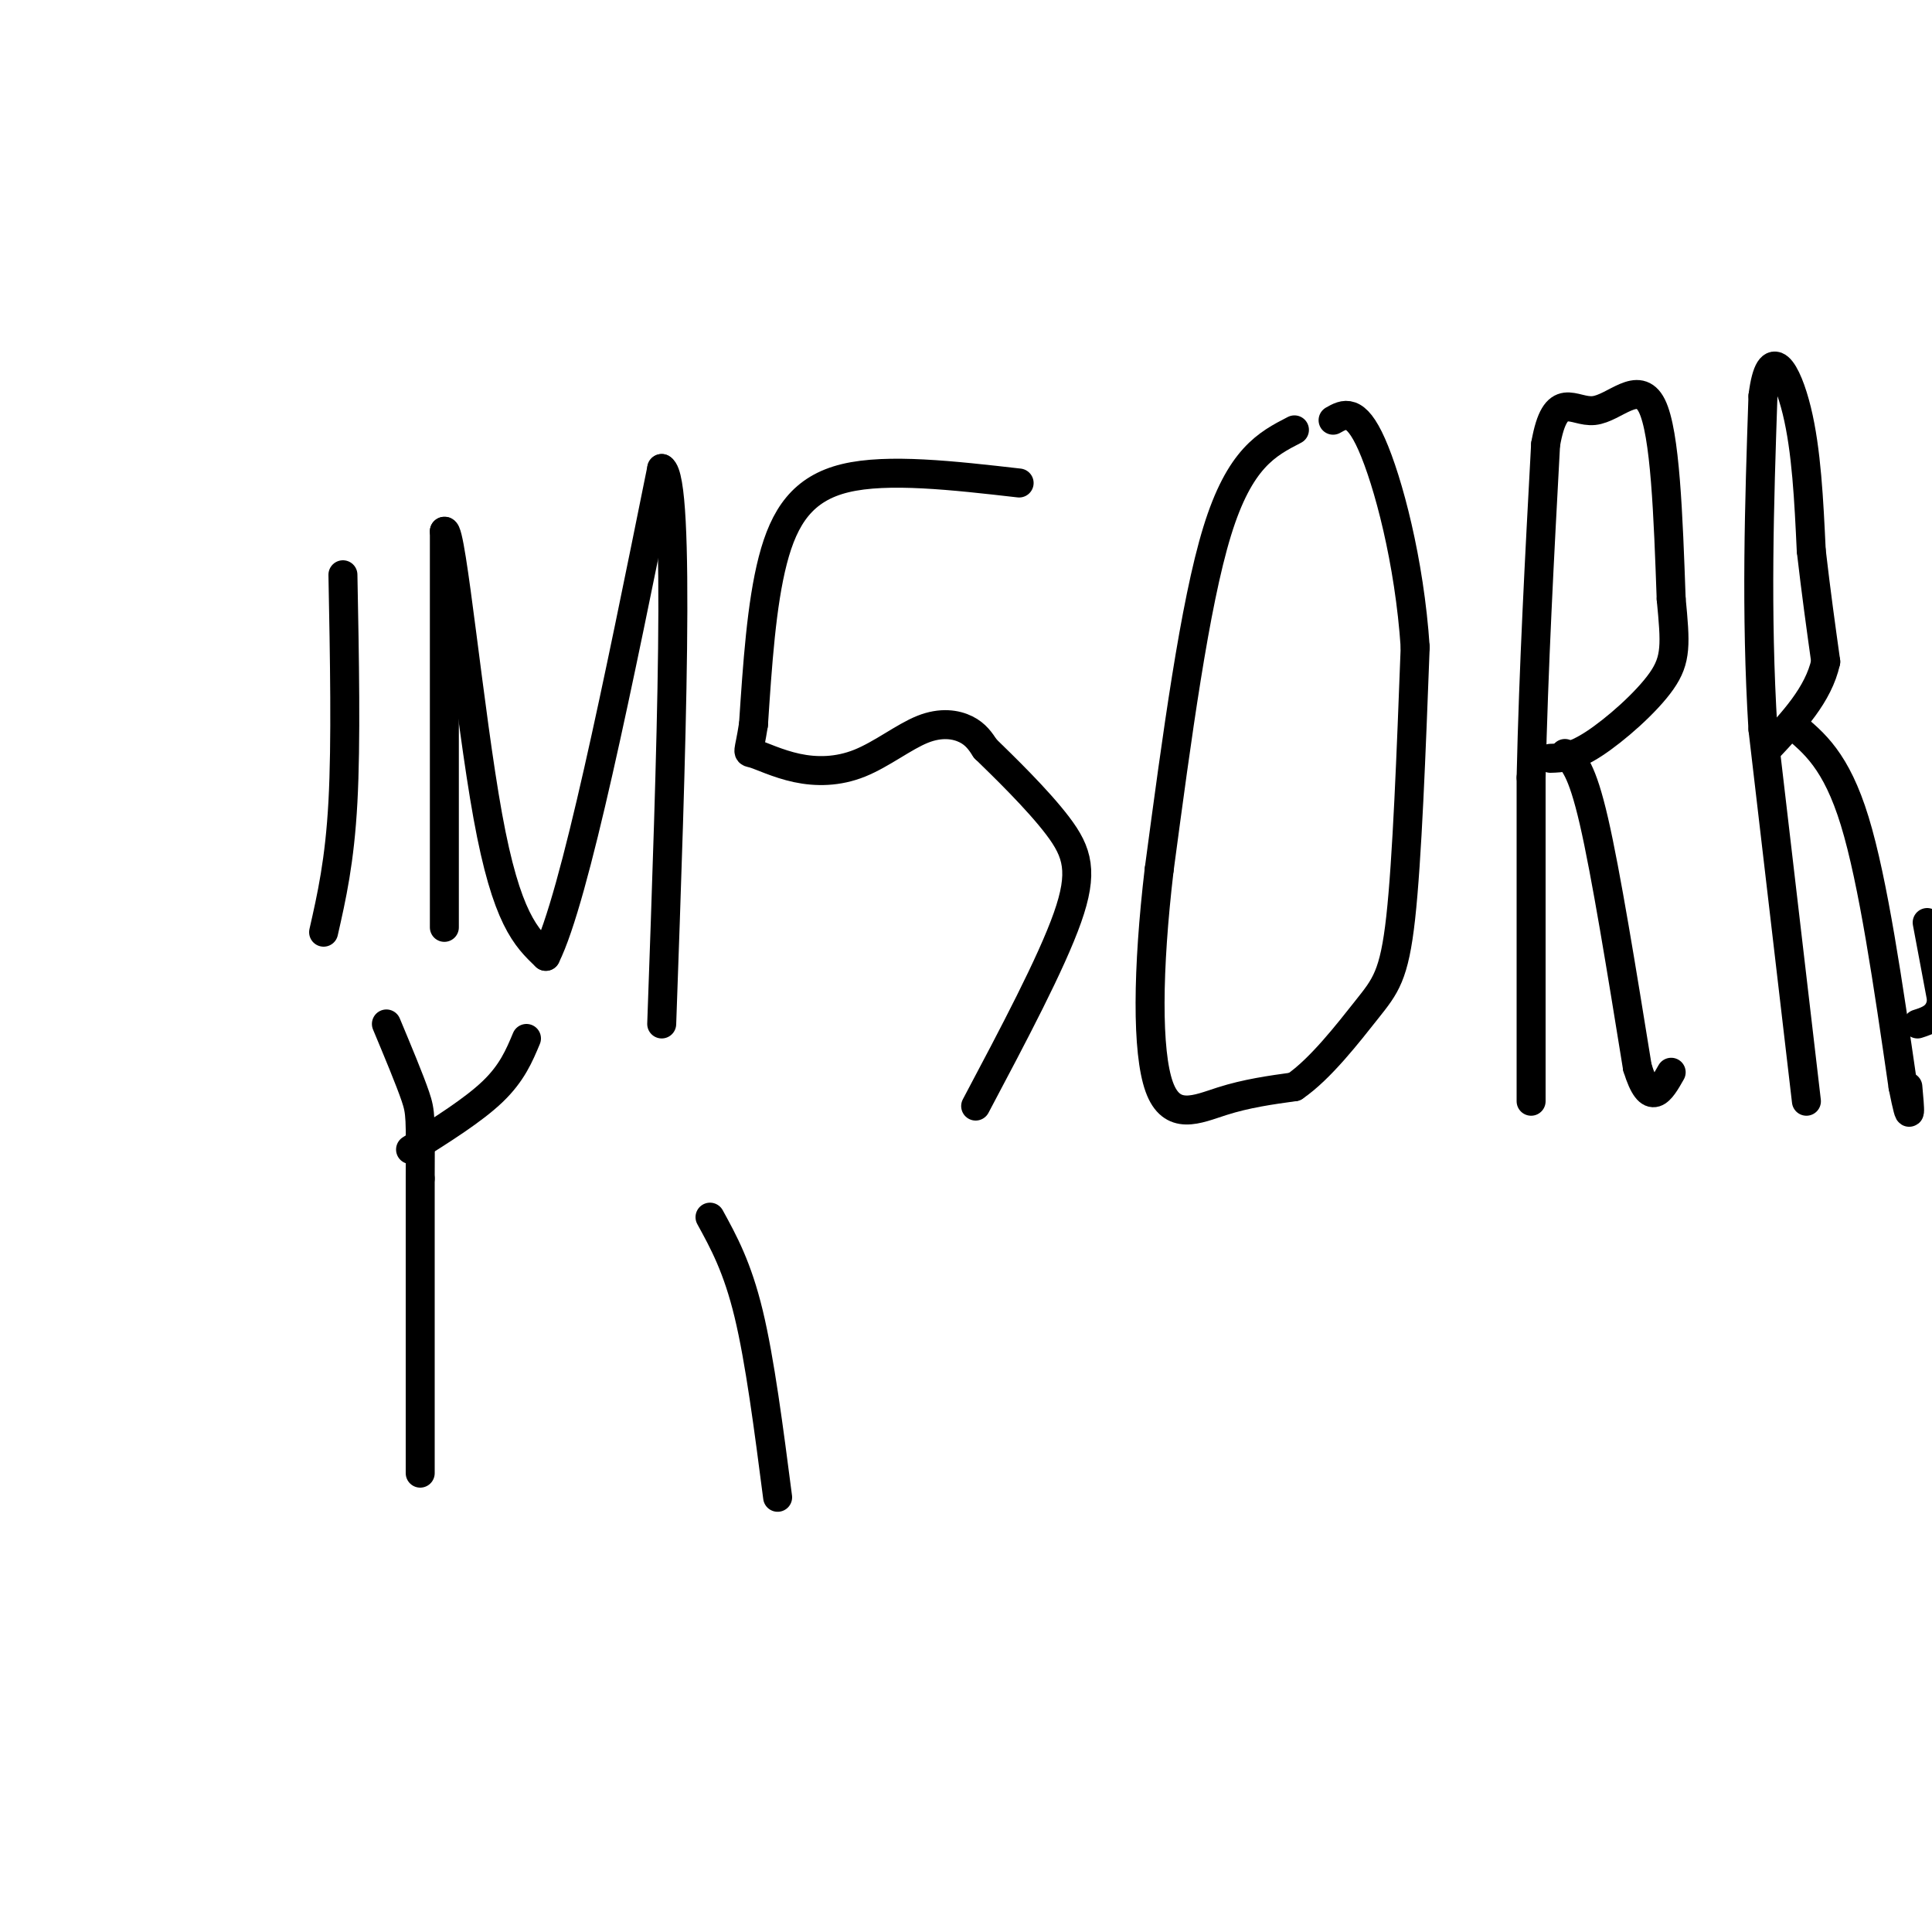 <svg viewBox='0 0 400 400' version='1.1' xmlns='http://www.w3.org/2000/svg' xmlns:xlink='http://www.w3.org/1999/xlink'><g fill='none' stroke='#000000' stroke-width='6' stroke-linecap='round' stroke-linejoin='round'><path d='M71,119c0.333,17.333 0.667,34.667 0,47c-0.667,12.333 -2.333,19.667 -4,27'/><path d='M92,192c0.000,0.000 0.000,-82.000 0,-82'/><path d='M92,110c1.467,-0.933 5.133,37.733 9,59c3.867,21.267 7.933,25.133 12,29'/><path d='M113,198c6.000,-12.000 15.000,-56.500 24,-101'/><path d='M137,97c4.000,2.333 2.000,58.667 0,115'/><path d='M211,100c-13.622,-1.556 -27.244,-3.111 -36,-1c-8.756,2.111 -12.644,7.889 -15,17c-2.356,9.111 -3.178,21.556 -4,34'/><path d='M156,150c-1.001,6.450 -1.503,5.575 0,6c1.503,0.425 5.010,2.150 9,3c3.990,0.850 8.461,0.826 13,-1c4.539,-1.826 9.145,-5.453 13,-7c3.855,-1.547 6.959,-1.013 9,0c2.041,1.013 3.021,2.507 4,4'/><path d='M204,155c3.667,3.571 10.833,10.500 15,16c4.167,5.500 5.333,9.571 2,19c-3.333,9.429 -11.167,24.214 -19,39'/><path d='M268,89c-5.667,2.917 -11.333,5.833 -16,21c-4.667,15.167 -8.333,42.583 -12,70'/><path d='M240,180c-2.452,20.798 -2.583,37.792 0,45c2.583,7.208 7.881,4.631 13,3c5.119,-1.631 10.060,-2.315 15,-3'/><path d='M268,225c5.333,-3.619 11.167,-11.167 15,-16c3.833,-4.833 5.667,-6.952 7,-19c1.333,-12.048 2.167,-34.024 3,-56'/><path d='M293,134c-1.178,-17.822 -5.622,-34.378 -9,-42c-3.378,-7.622 -5.689,-6.311 -8,-5'/><path d='M317,228c0.000,0.000 0.000,-67.000 0,-67'/><path d='M317,161c0.500,-22.667 1.750,-45.833 3,-69'/><path d='M320,92c2.060,-11.726 5.708,-6.542 10,-7c4.292,-0.458 9.226,-6.560 12,-1c2.774,5.560 3.387,22.780 4,40'/><path d='M346,124c0.893,9.298 1.125,12.542 -2,17c-3.125,4.458 -9.607,10.131 -14,13c-4.393,2.869 -6.696,2.935 -9,3'/><path d='M324,156c1.750,1.583 3.500,3.167 6,14c2.500,10.833 5.750,30.917 9,51'/><path d='M339,221c2.667,8.667 4.833,4.833 7,1'/><path d='M374,228c0.000,0.000 -9.000,-77.000 -9,-77'/><path d='M365,151c-1.500,-24.333 -0.750,-46.667 0,-69'/><path d='M365,82c1.422,-11.356 4.978,-5.244 7,3c2.022,8.244 2.511,18.622 3,29'/><path d='M375,114c1.000,8.667 2.000,15.833 3,23'/><path d='M378,137c-1.500,6.833 -6.750,12.417 -12,18'/><path d='M371,150c4.583,3.750 9.167,7.500 13,20c3.833,12.500 6.917,33.750 10,55'/><path d='M394,225c1.833,9.167 1.417,4.583 1,0'/><path d='M399,191c0.000,0.000 3.000,16.000 3,16'/><path d='M402,207c-0.333,3.500 -2.667,4.250 -5,5'/><path d='M87,305c0.000,0.000 0.000,-61.000 0,-61'/><path d='M87,244c0.044,-12.600 0.156,-13.600 -1,-17c-1.156,-3.400 -3.578,-9.200 -6,-15'/><path d='M85,238c6.500,-4.083 13.000,-8.167 17,-12c4.000,-3.833 5.500,-7.417 7,-11'/><path d='M161,310c-1.833,-14.167 -3.667,-28.333 -6,-38c-2.333,-9.667 -5.167,-14.833 -8,-20'/></g>
</svg>